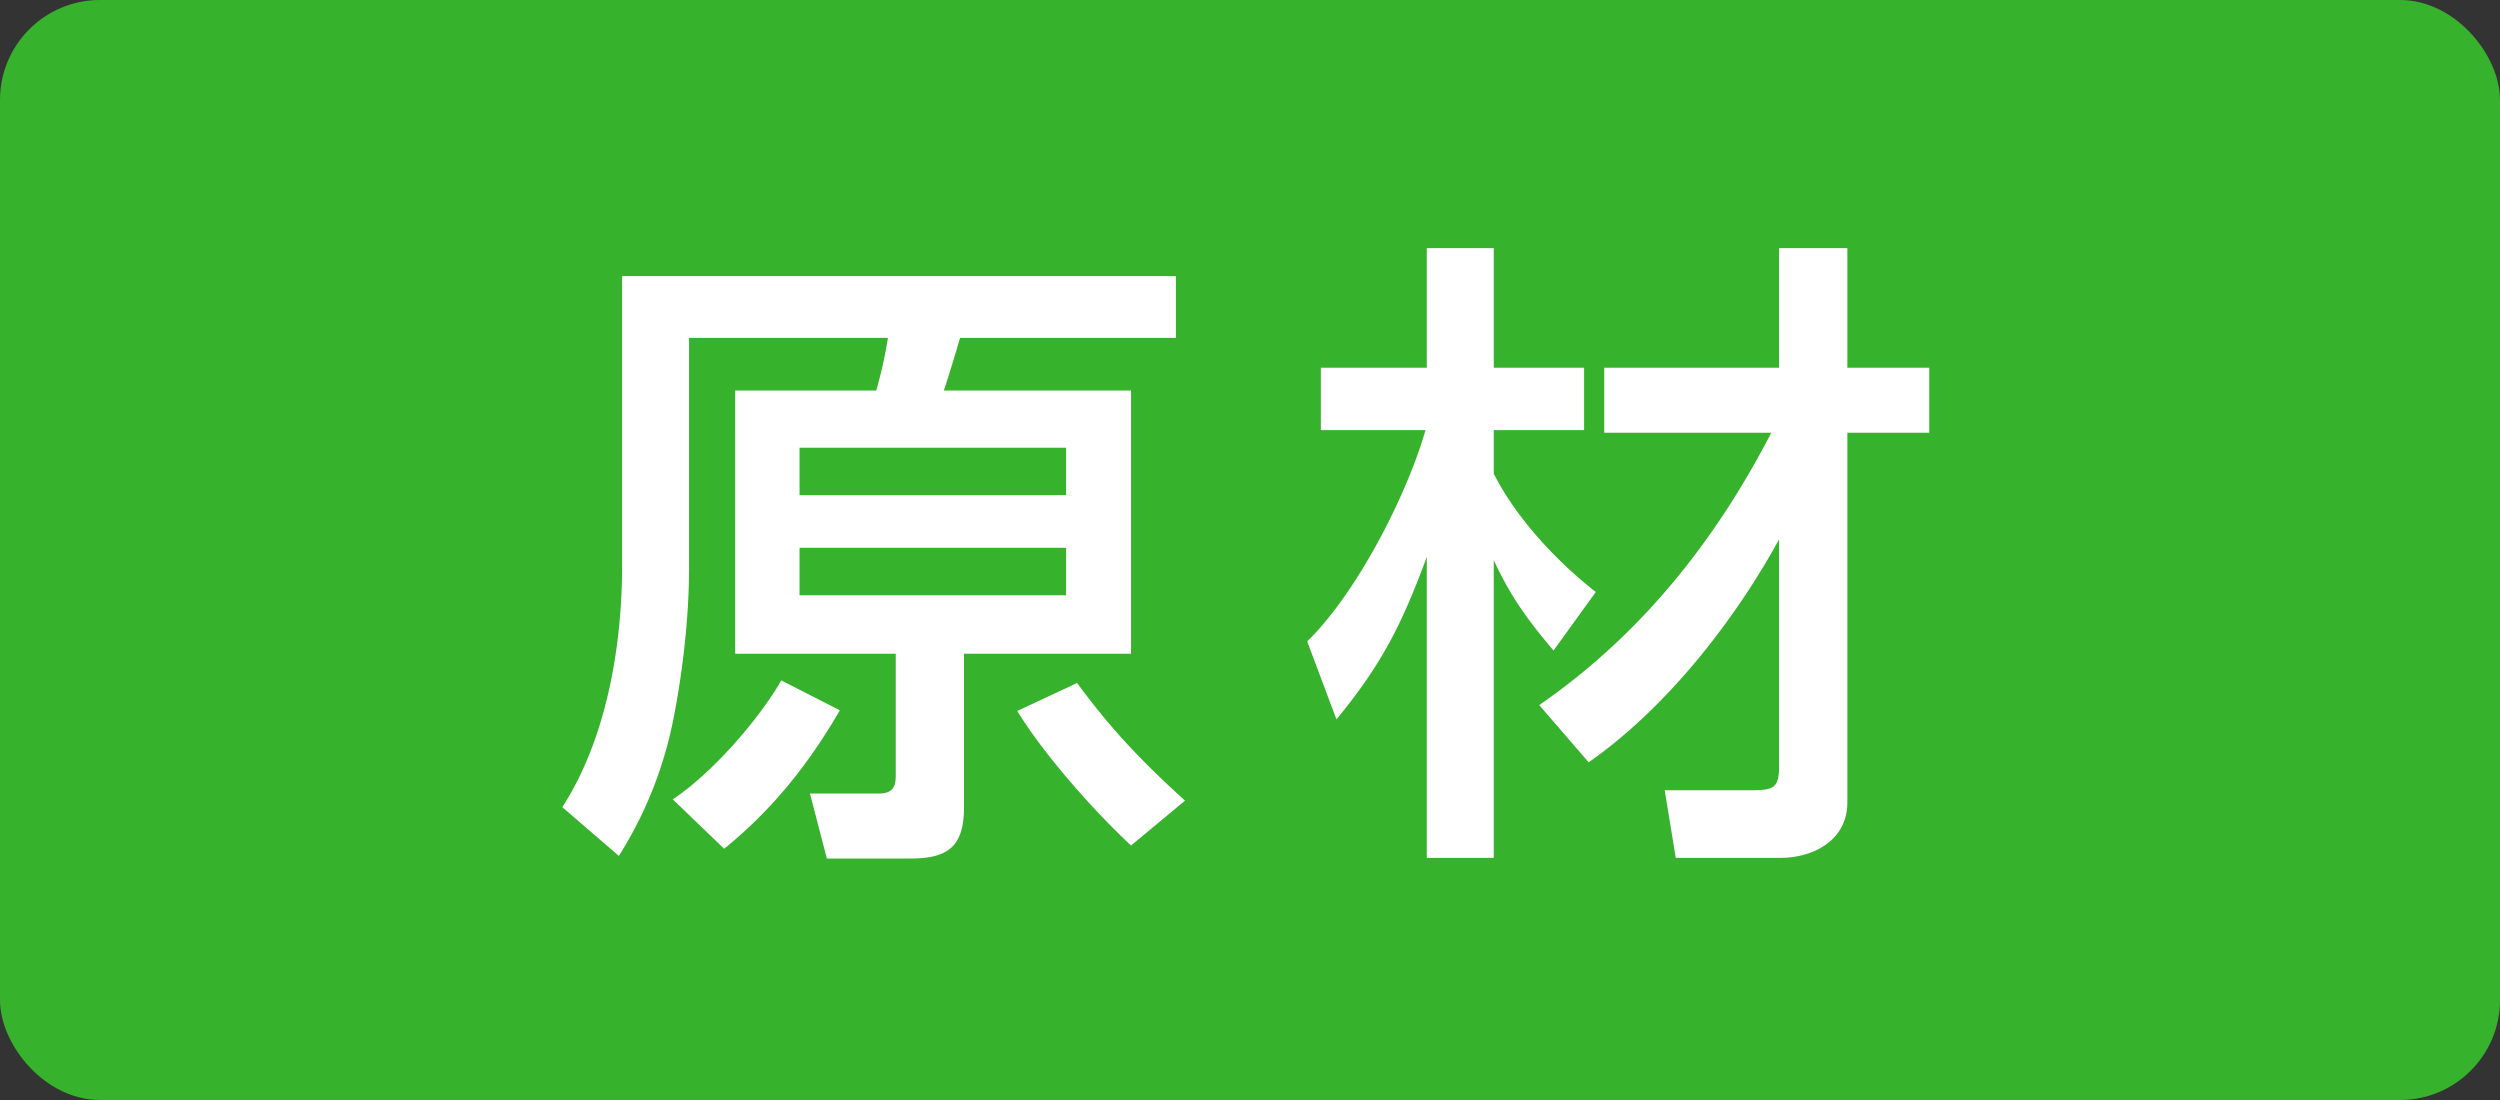 <svg xmlns="http://www.w3.org/2000/svg" width="50" height="22" fill="none"><rect width="100%" height="100%" fill="#333333" stroke="none"/><rect width="50" height="22" fill="#37B22D" rx="2"/><path fill="#fff" d="M23.518 6.757h-4.316c-.104.351-.208.702-.325 1.053h3.744v5.265H19.28v3.068c0 .78-.312 1.027-1.066 1.027h-1.677l-.338-1.3h1.378c.26 0 .338-.117.338-.351v-2.444h-3.211V7.81h2.821a8.88 8.88 0 0 0 .234-1.053h-3.978v4.602c0 .988-.13 2.119-.325 3.081a8.004 8.004 0 0 1-1.079 2.678l-1.131-.975c.884-1.365 1.196-3.224 1.196-4.823V5.522h11.076v1.235Zm-2.197 2.197h-5.33v.949h5.33v-.949Zm0 2.002h-5.33v.949h5.33v-.949Zm-6.838 6.019-1.027-.988c.78-.52 1.703-1.573 2.171-2.379l1.17.598c-.624 1.079-1.352 1.989-2.314 2.769Zm9.217-.962-1.079.897c-.741-.689-1.755-1.833-2.275-2.691l1.196-.559c.689.936 1.287 1.56 2.158 2.353Zm11.726-7.358h-3.341v-1.3h3.497V4.963h1.365v2.392h1.638v1.3h-1.638v7.397c0 .741-.663 1.105-1.339 1.105h-2.093l-.221-1.352h1.729c.442 0 .559-.039.559-.481v-4.537c-.897 1.638-2.262 3.38-3.809 4.459l-.988-1.144c2.028-1.404 3.51-3.263 4.641-5.447Zm-6.916-.052h-2.093V7.355h2.119V4.963h1.339v2.392h1.807v1.248h-1.807v.871c.455.897 1.261 1.755 2.041 2.366l-.845 1.17c-.52-.611-.858-1.079-1.196-1.807v5.954h-1.339v-6.019c-.494 1.339-.897 2.145-1.807 3.25l-.585-1.56c.988-.962 1.989-2.912 2.366-4.225Z"/></svg>
